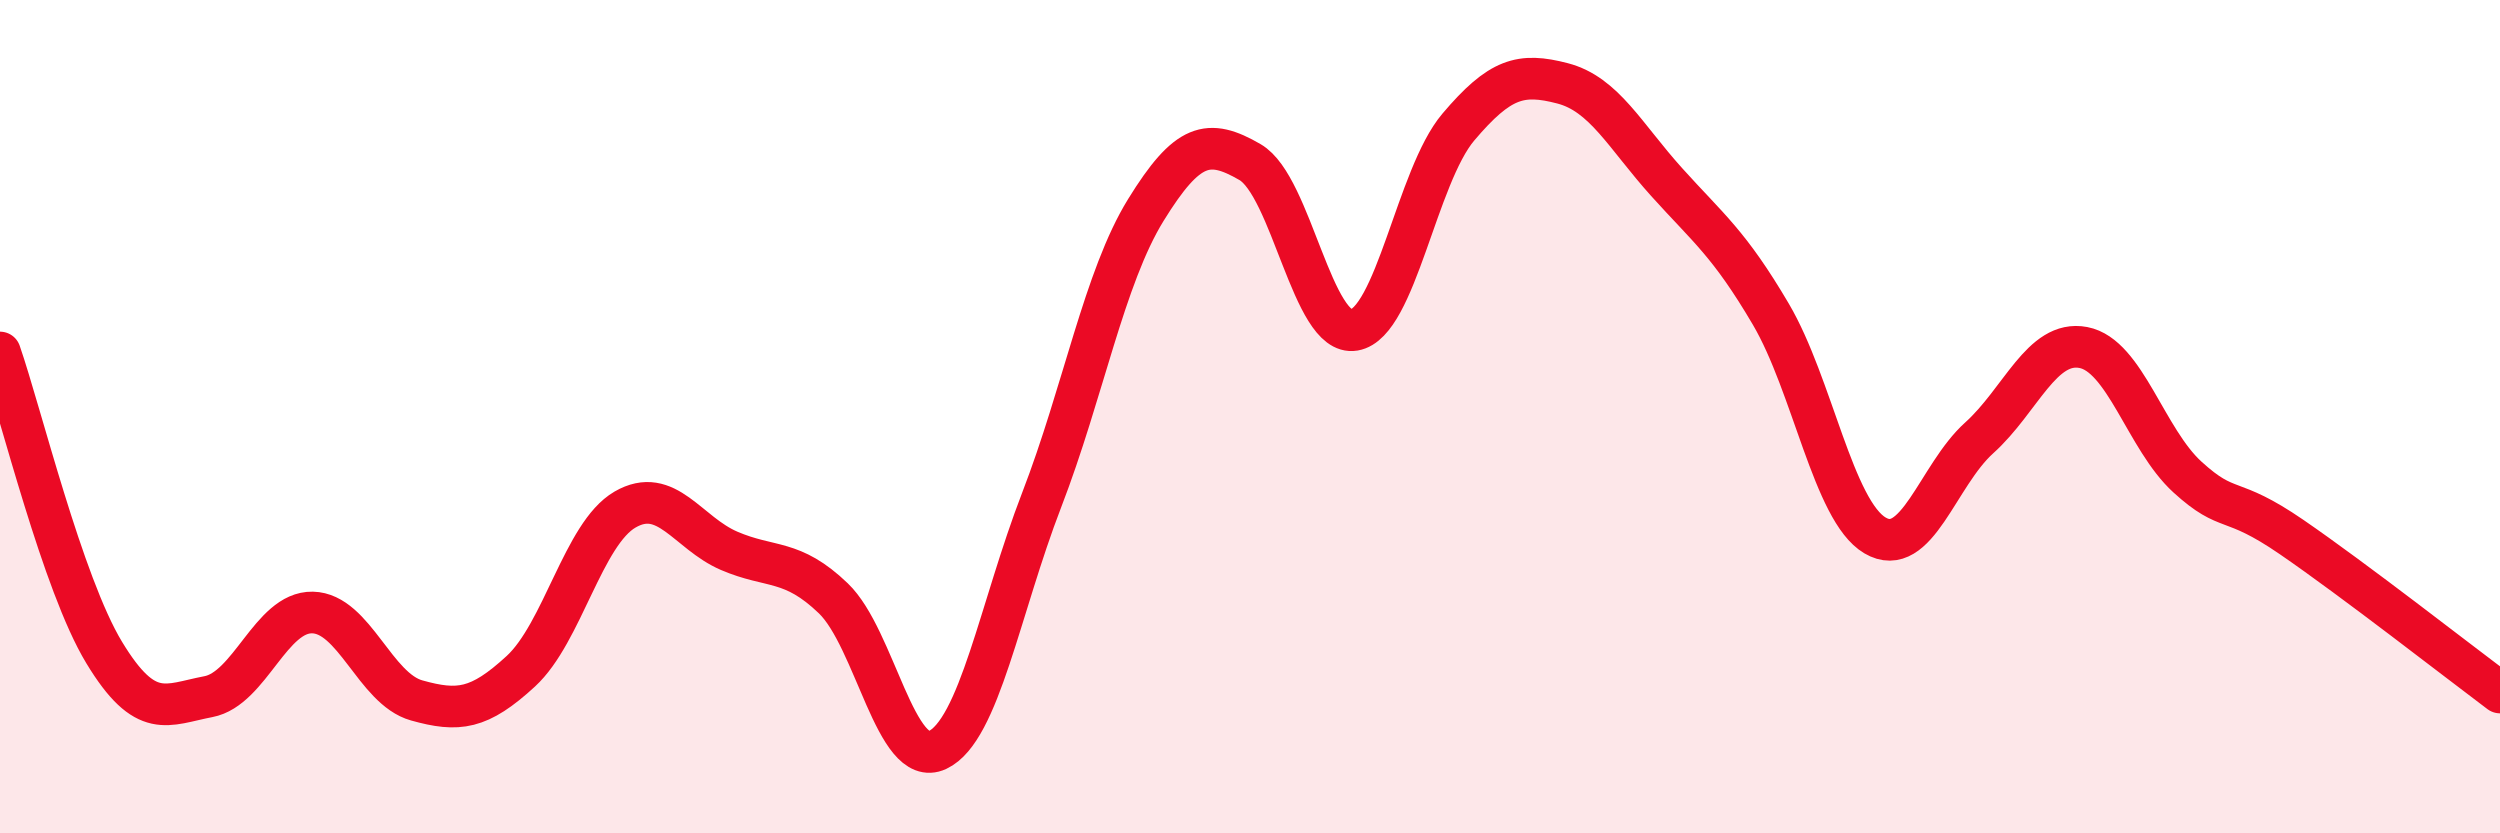 
    <svg width="60" height="20" viewBox="0 0 60 20" xmlns="http://www.w3.org/2000/svg">
      <path
        d="M 0,8.46 C 0.5,9.9 1.5,14.01 2.5,15.66 C 3.5,17.31 4,16.91 5,16.72 C 6,16.53 6.5,14.68 7.5,14.7 C 8.5,14.72 9,16.53 10,16.81 C 11,17.09 11.5,17.03 12.5,16.11 C 13.5,15.19 14,12.81 15,12.23 C 16,11.65 16.5,12.79 17.5,13.22 C 18.5,13.65 19,13.4 20,14.36 C 21,15.32 21.5,18.47 22.5,18 C 23.5,17.53 24,14.59 25,12 C 26,9.41 26.5,6.66 27.5,5.04 C 28.5,3.42 29,3.31 30,3.89 C 31,4.47 31.5,8.09 32.5,7.92 C 33.5,7.75 34,4.23 35,3.05 C 36,1.87 36.5,1.74 37.5,2 C 38.5,2.26 39,3.26 40,4.37 C 41,5.48 41.5,5.84 42.5,7.54 C 43.5,9.24 44,12.26 45,12.85 C 46,13.44 46.5,11.41 47.5,10.51 C 48.5,9.61 49,8.15 50,8.34 C 51,8.53 51.5,10.54 52.5,11.45 C 53.5,12.36 53.5,11.86 55,12.89 C 56.5,13.92 59,15.87 60,16.62L60 20L0 20Z"
        fill="#EB0A25"
        opacity="0.1"
        stroke-linecap="round"
        stroke-linejoin="round"
      />
      <path
        d="M 0,8.46 C 0.5,9.9 1.5,14.01 2.5,15.66 C 3.5,17.31 4,16.91 5,16.72 C 6,16.53 6.5,14.68 7.5,14.7 C 8.5,14.72 9,16.53 10,16.81 C 11,17.09 11.5,17.03 12.5,16.11 C 13.5,15.19 14,12.81 15,12.23 C 16,11.65 16.5,12.79 17.5,13.22 C 18.5,13.65 19,13.4 20,14.36 C 21,15.32 21.5,18.47 22.5,18 C 23.5,17.53 24,14.59 25,12 C 26,9.41 26.5,6.66 27.5,5.04 C 28.5,3.42 29,3.31 30,3.89 C 31,4.47 31.5,8.09 32.5,7.92 C 33.5,7.75 34,4.23 35,3.05 C 36,1.87 36.5,1.74 37.5,2 C 38.5,2.26 39,3.26 40,4.37 C 41,5.48 41.5,5.84 42.5,7.54 C 43.5,9.24 44,12.26 45,12.85 C 46,13.44 46.5,11.41 47.5,10.51 C 48.5,9.61 49,8.15 50,8.34 C 51,8.53 51.5,10.54 52.5,11.45 C 53.5,12.36 53.5,11.86 55,12.89 C 56.5,13.92 59,15.87 60,16.62"
        stroke="#EB0A25"
        stroke-width="1"
        fill="none"
        stroke-linecap="round"
        stroke-linejoin="round"
      />
    </svg>
  